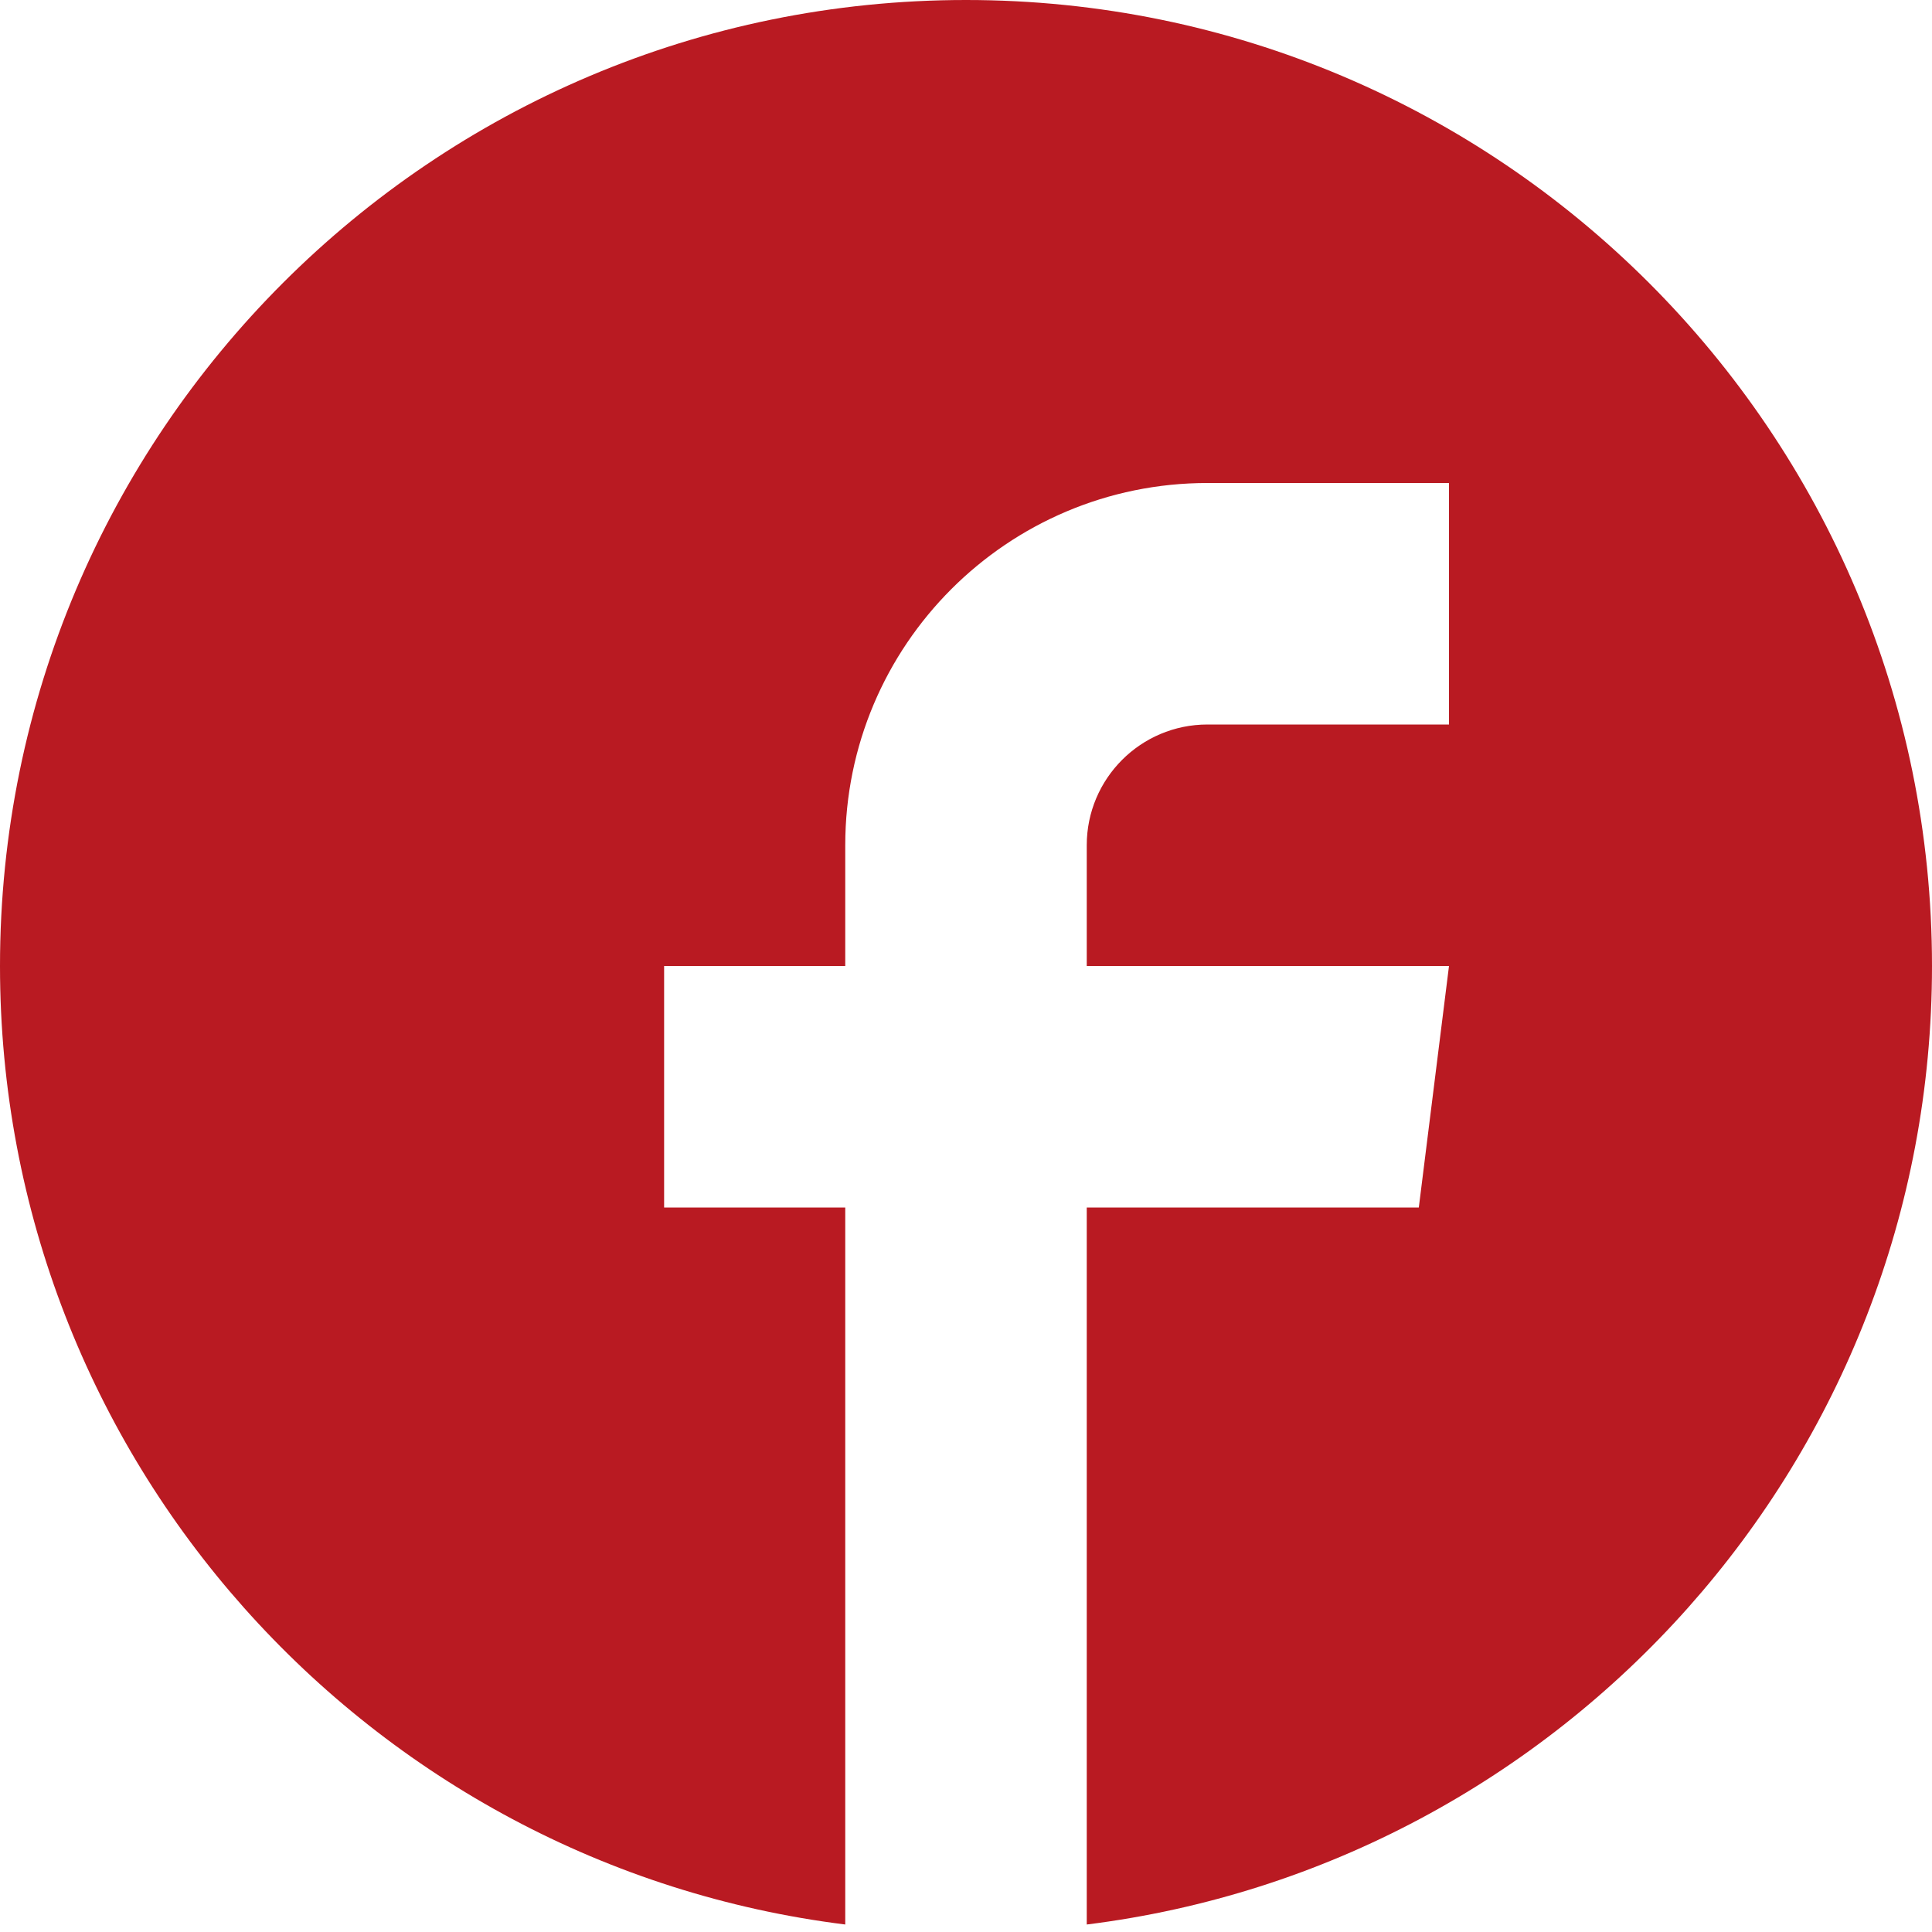 <?xml version="1.0" encoding="utf-8"?>
<!-- Generated by IcoMoon.io -->
<!DOCTYPE svg PUBLIC "-//W3C//DTD SVG 1.1//EN" "http://www.w3.org/Graphics/SVG/1.1/DTD/svg11.dtd">
<svg version="1.1" xmlns="http://www.w3.org/2000/svg" xmlns:xlink="http://www.w3.org/1999/xlink" width="150" height="150" viewBox="0 0 150 150">
<g>
</g>
	<path d="M75 0c41.421 0 75 33.579 75 75 0 38.246-28.629 69.804-65.625 74.418v-55.668h25.781l2.344-18.75h-28.125v-9.375c0-5.178 4.197-9.375 9.375-9.375h18.75v-18.75h-18.75c-15.533 0-28.125 12.592-28.125 28.125v9.375h-14.063v18.75h14.063v55.668c-36.996-4.614-65.625-36.172-65.625-74.418 0-41.421 33.579-75 75-75z" fill="#b91a22"></path>
</svg>
